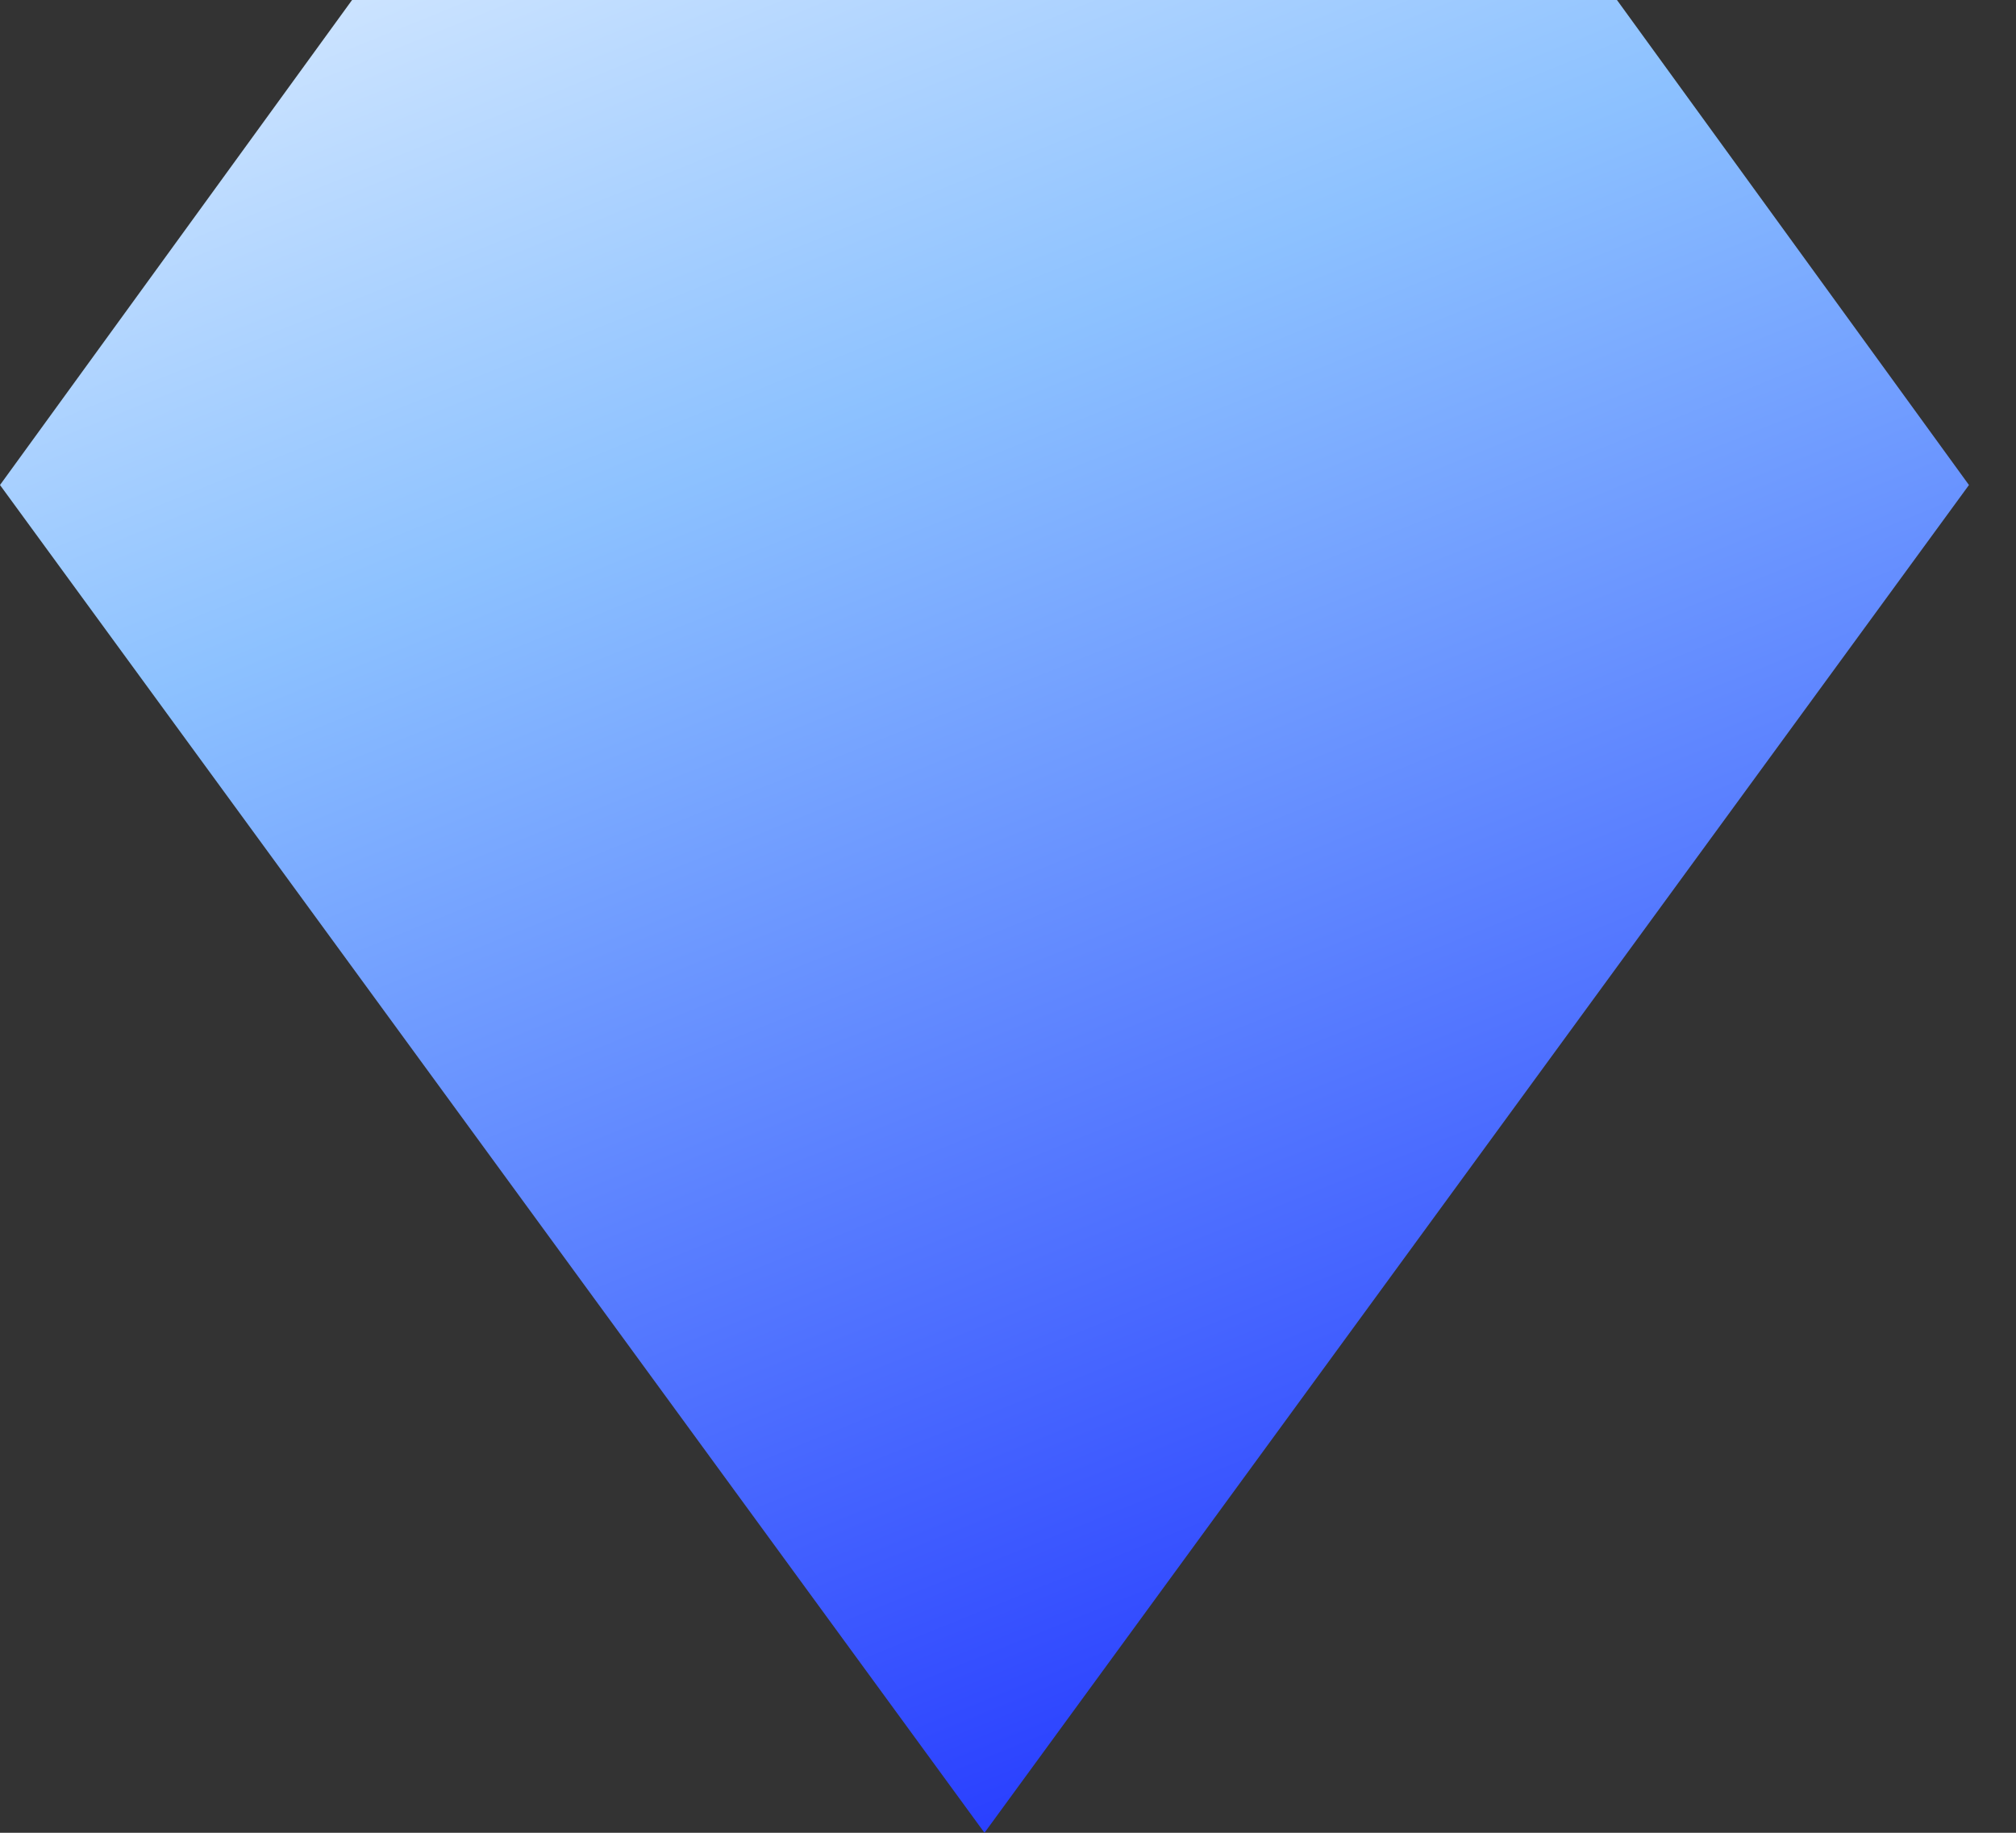<svg width="33" height="30" viewBox="0 0 33 30" fill="none" xmlns="http://www.w3.org/2000/svg">
<rect x="0" y="0" width="33" height="30" fill="#333333" stroke="none"/>
<path d="M0 7.939L5.763 0L26.468 0L32.23 7.939L16.115 30L0 7.939Z" fill="url(#paint0_linear_1_541)"/>
<defs>
<linearGradient id="paint0_linear_1_541" x1="26.358" y1="27.71" x2="10.973" y2="-10.332" gradientUnits="userSpaceOnUse">
<stop stop-color="#2236FF"/>
<stop offset="0.586" stop-color="#8CC1FF"/>
<stop offset="1" stop-color="white"/>
</linearGradient>
</defs>
</svg>
